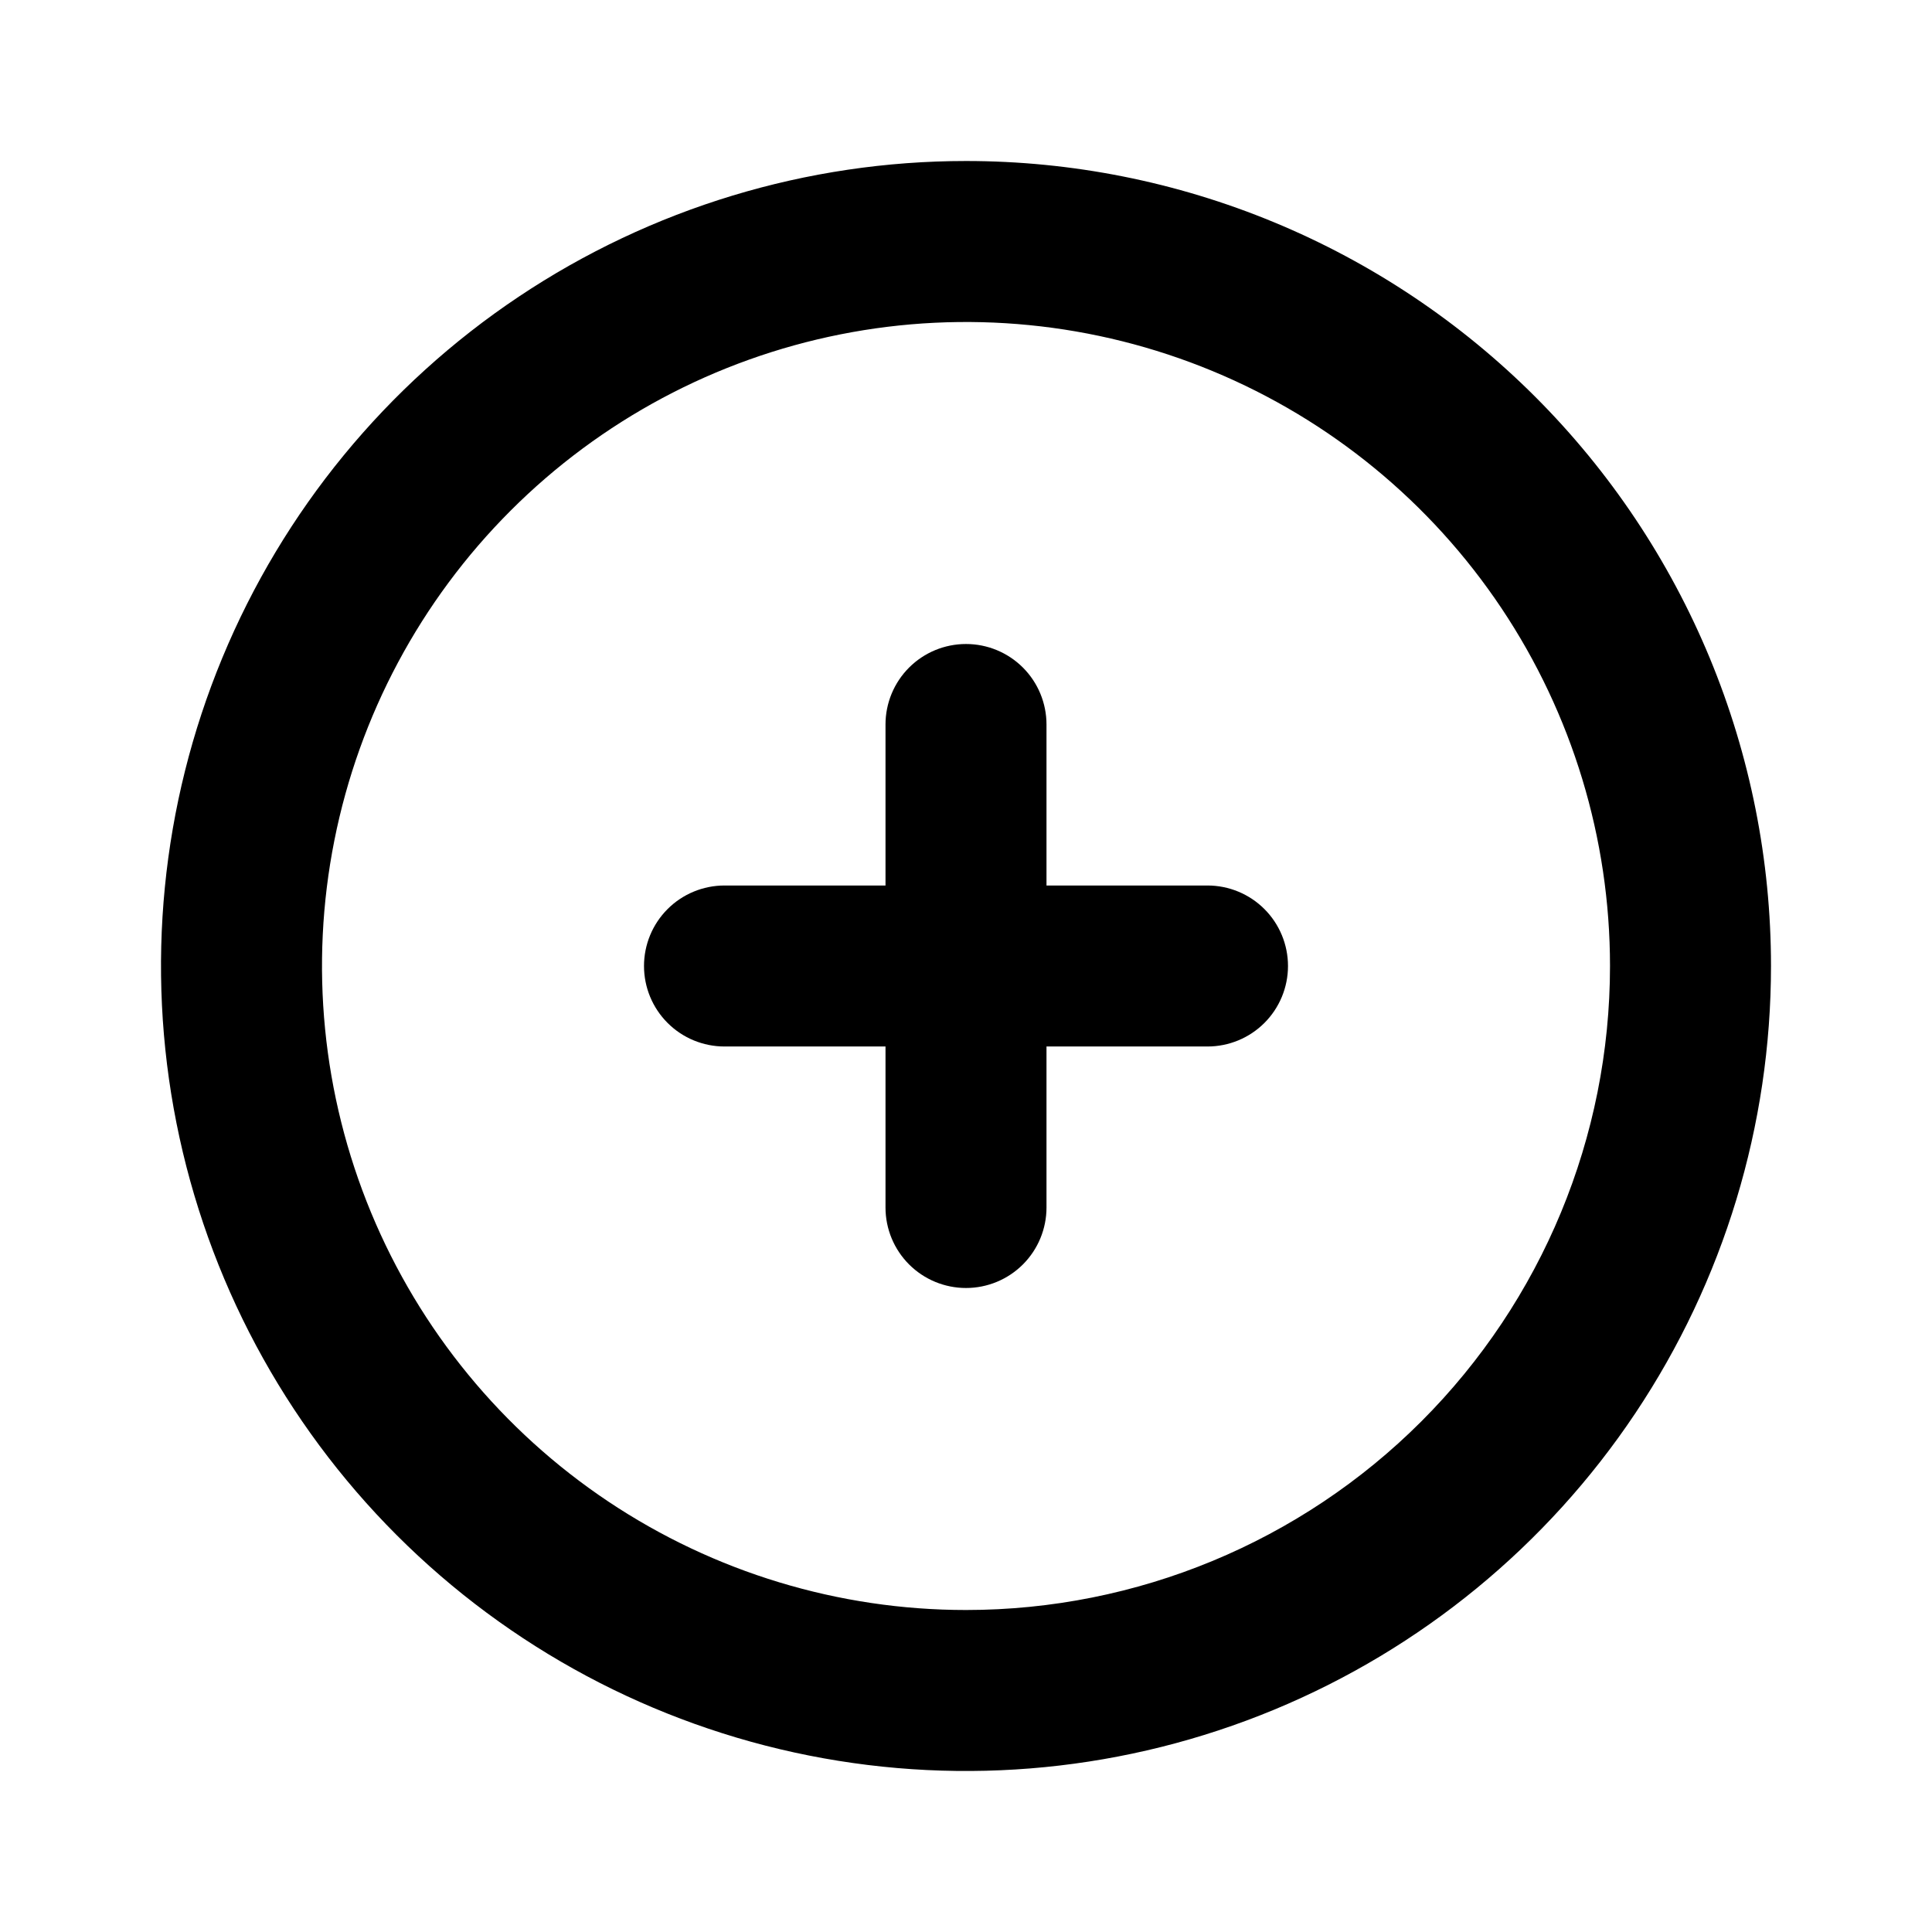 <?xml version="1.0" encoding="UTF-8"?> <svg xmlns="http://www.w3.org/2000/svg" width="140" height="140" viewBox="0 0 140 140" fill="none"> <g clip-path="url(#clip0_2418_269937)"> <path d="M70 11.667C58.463 11.667 47.185 15.088 37.592 21.498C27.999 27.907 20.522 37.018 16.107 47.677C11.692 58.336 10.537 70.065 12.787 81.38C15.038 92.696 20.594 103.09 28.752 111.248C36.91 119.406 47.304 124.962 58.62 127.212C69.935 129.463 81.664 128.308 92.323 123.893C102.982 119.478 112.093 112.001 118.502 102.408C124.912 92.815 128.333 81.537 128.333 70C128.333 62.34 126.824 54.754 123.893 47.677C120.961 40.599 116.665 34.169 111.248 28.752C105.831 23.335 99.4 19.039 92.323 16.107C85.246 13.175 77.66 11.667 70 11.667ZM70 116.667C60.77 116.667 51.748 113.93 44.073 108.802C36.399 103.674 30.418 96.386 26.886 87.859C23.354 79.331 22.429 69.948 24.23 60.896C26.031 51.843 30.475 43.528 37.002 37.002C43.528 30.475 51.843 26.031 60.896 24.23C69.948 22.429 79.331 23.354 87.859 26.886C96.386 30.418 103.674 36.399 108.802 44.073C113.93 51.748 116.667 60.77 116.667 70C116.667 82.377 111.75 94.247 102.998 102.998C94.247 111.75 82.377 116.667 70 116.667Z" fill="black"></path> <path d="M87.5 64.167H75.833V52.5C75.833 50.953 75.219 49.469 74.125 48.375C73.031 47.281 71.547 46.667 70 46.667C68.453 46.667 66.969 47.281 65.875 48.375C64.781 49.469 64.167 50.953 64.167 52.5V64.167H52.5C50.953 64.167 49.469 64.781 48.375 65.875C47.281 66.969 46.667 68.453 46.667 70C46.667 71.547 47.281 73.031 48.375 74.125C49.469 75.219 50.953 75.833 52.5 75.833H64.167V87.5C64.167 89.047 64.781 90.531 65.875 91.625C66.969 92.719 68.453 93.333 70 93.333C71.547 93.333 73.031 92.719 74.125 91.625C75.219 90.531 75.833 89.047 75.833 87.5V75.833H87.5C89.047 75.833 90.531 75.219 91.625 74.125C92.719 73.031 93.333 71.547 93.333 70C93.333 68.453 92.719 66.969 91.625 65.875C90.531 64.781 89.047 64.167 87.5 64.167Z" fill="black"></path> </g> <defs> <clipPath id="clip0_2418_269937"> <rect width="140" height="140" fill="white"></rect> </clipPath> </defs> </svg> 